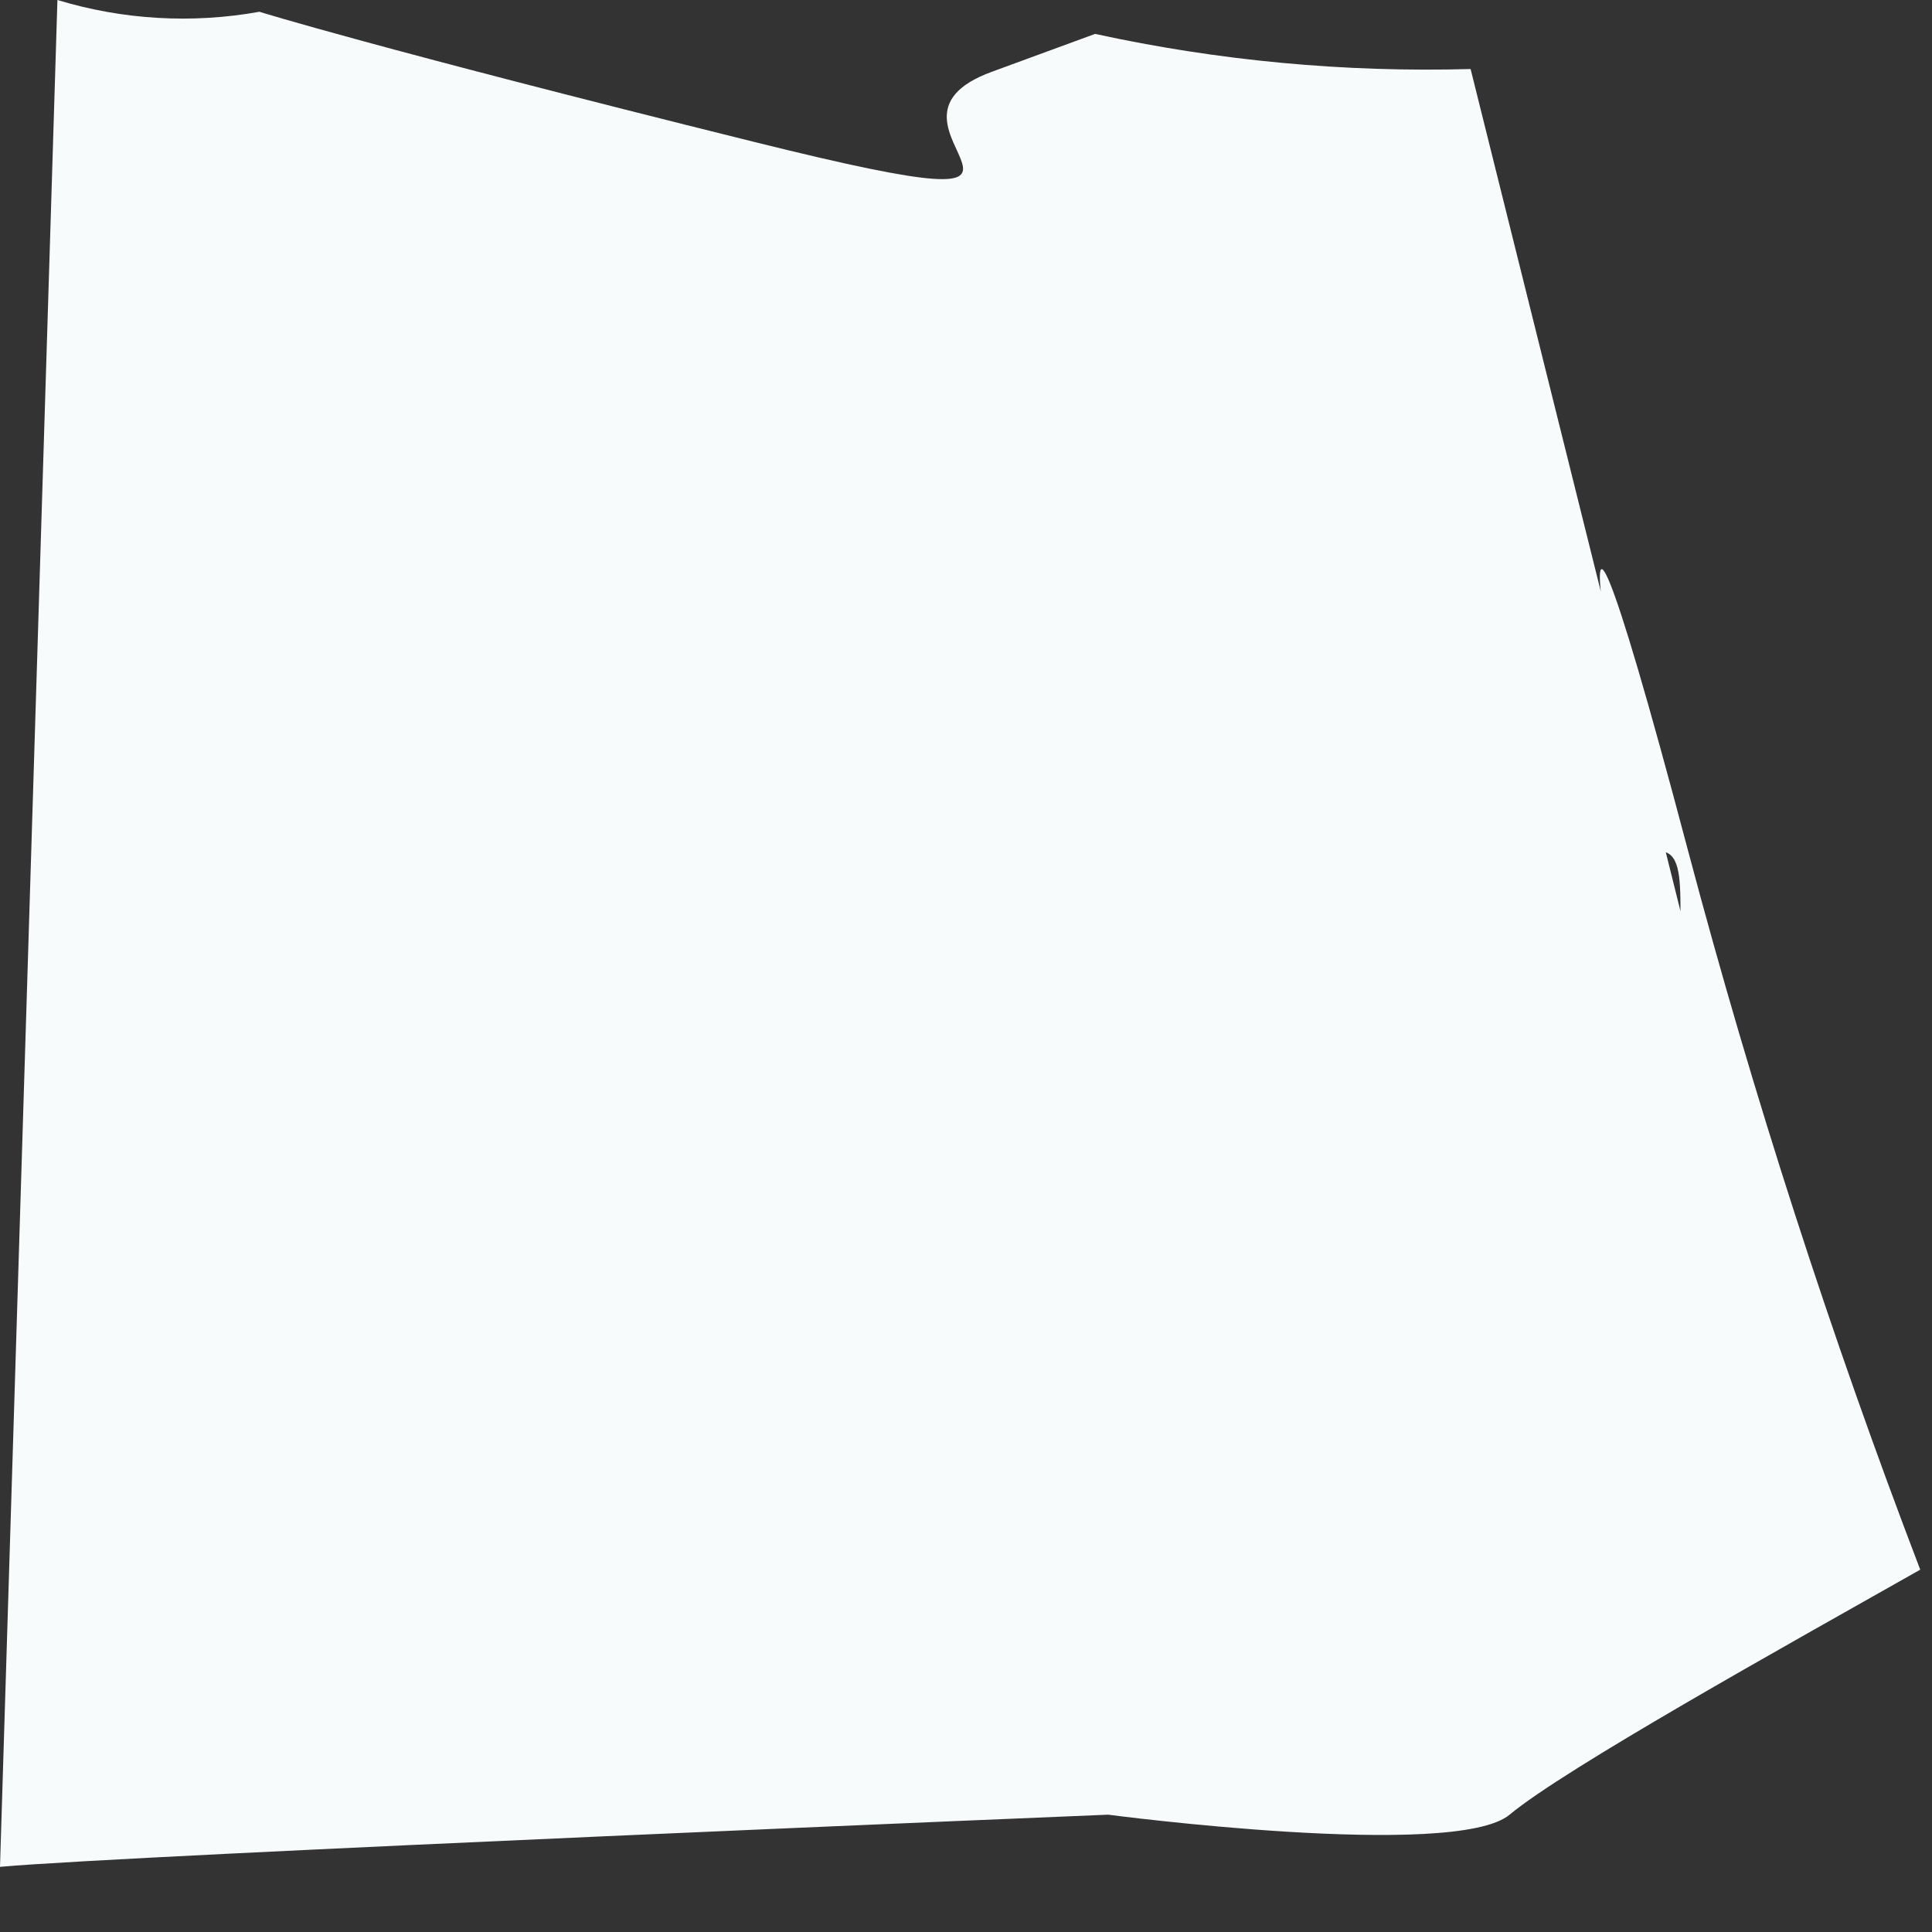 <?xml version="1.0" encoding="utf-8"?>
<svg xmlns="http://www.w3.org/2000/svg" fill="none" height="100%" overflow="visible" preserveAspectRatio="none" style="display: block;" viewBox="0 0 11 11" width="100%">
<rect x="0" y="0" width="11" height="11" fill="#333333" stroke="none"/>
<path d="M8.373 0.393C7.655 0.413 6.937 0.346 6.235 0.193L5.649 0.408C4.81 0.713 6.48 1.351 4.298 0.809C2.115 0.267 1.477 0.067 1.477 0.067C1.094 0.136 0.699 0.113 0.327 0L0 10.629C0.742 10.562 6.309 10.332 6.309 10.332C6.309 10.332 8.283 10.592 8.595 10.332C8.907 10.072 10.146 9.382 10.933 8.937C10.421 7.598 9.98 6.233 9.612 4.847C8.655 1.232 9.337 4.847 9.449 4.847C9.56 4.847 9.568 4.98 9.568 5.188L8.373 0.393Z" fill="#F7FBFC" id="Vector"/>
</svg>